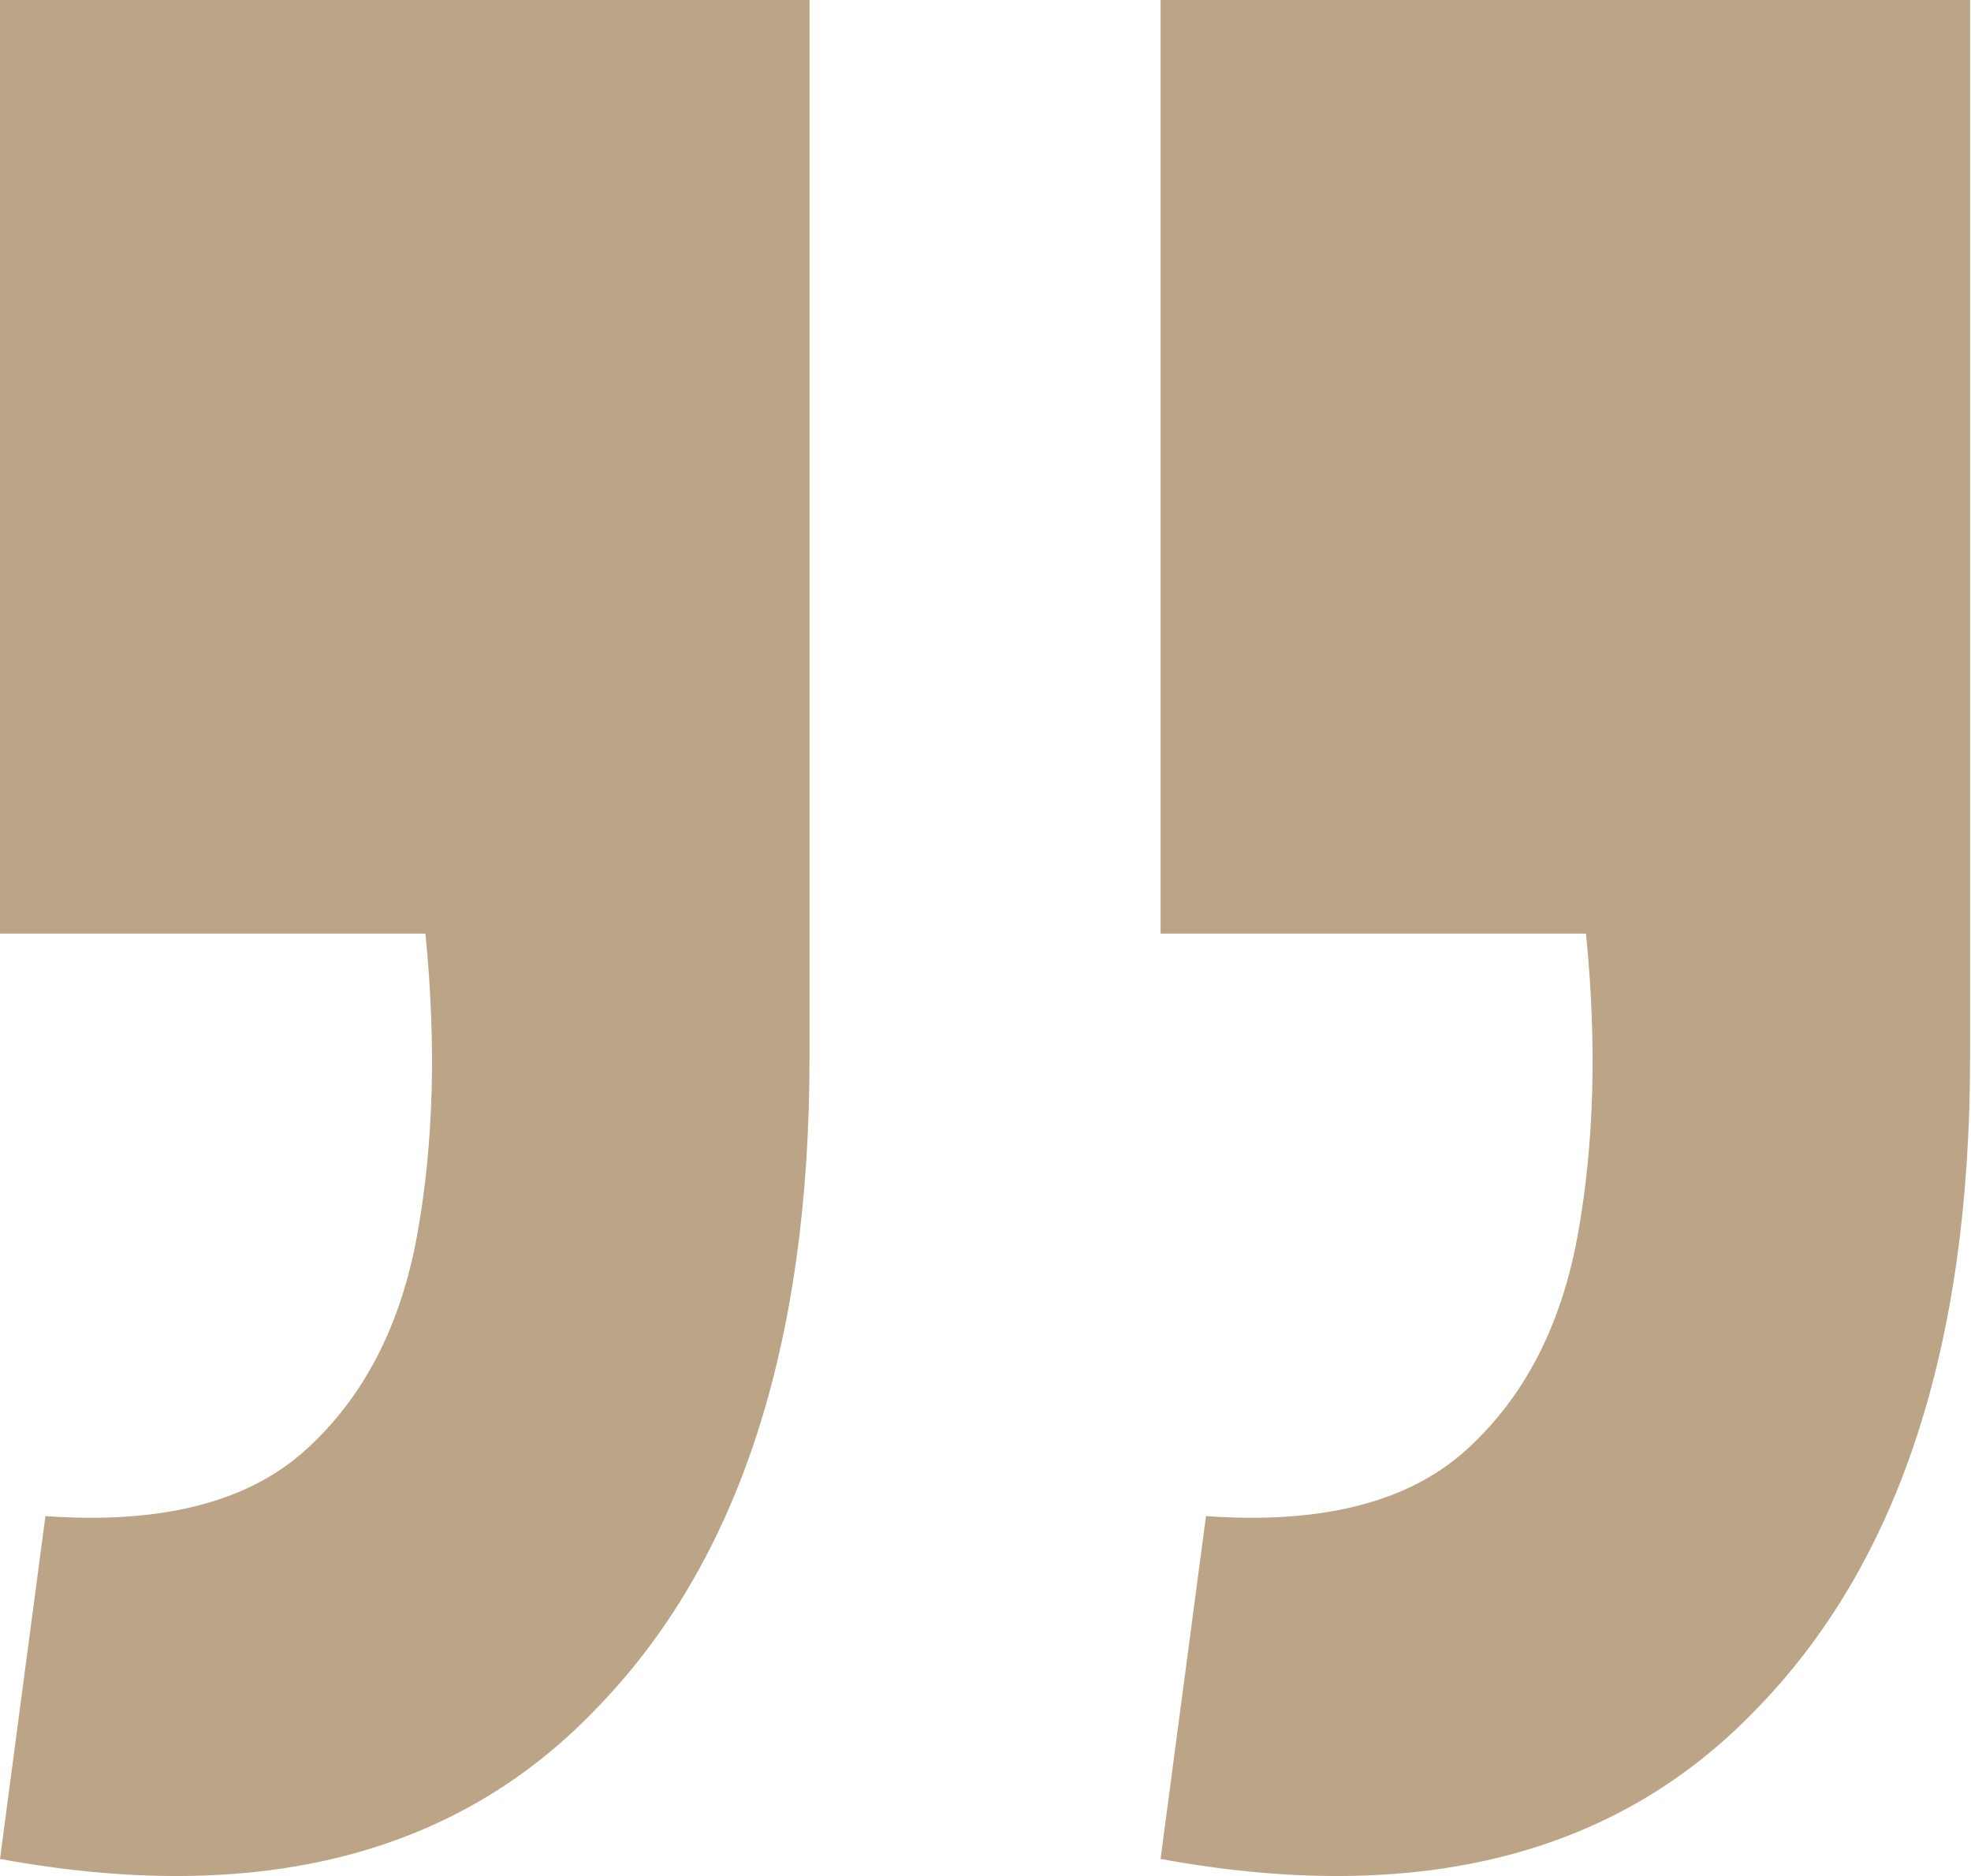 <?xml version="1.0" encoding="UTF-8"?> <svg xmlns="http://www.w3.org/2000/svg" width="62" height="59" viewBox="0 0 62 59" fill="none"> <path d="M0 58.463L1.429 47.68C5.067 47.94 7.795 47.247 9.614 45.601C11.433 43.956 12.602 41.704 13.122 38.846C13.641 35.987 13.728 32.826 13.382 29.361H0V0H25.464V33.259C25.464 42.353 23.212 49.196 18.708 53.786C14.291 58.377 8.055 59.936 0 58.463ZM36.507 58.463L37.936 47.68C41.574 47.94 44.302 47.247 46.121 45.601C47.94 43.956 49.109 41.704 49.629 38.846C50.148 35.987 50.235 32.826 49.889 29.361H36.507V0H61.971V33.259C61.971 42.353 59.719 49.196 55.215 53.786C50.798 58.377 44.562 59.936 36.507 58.463Z" fill="#BCA587"></path> </svg> 